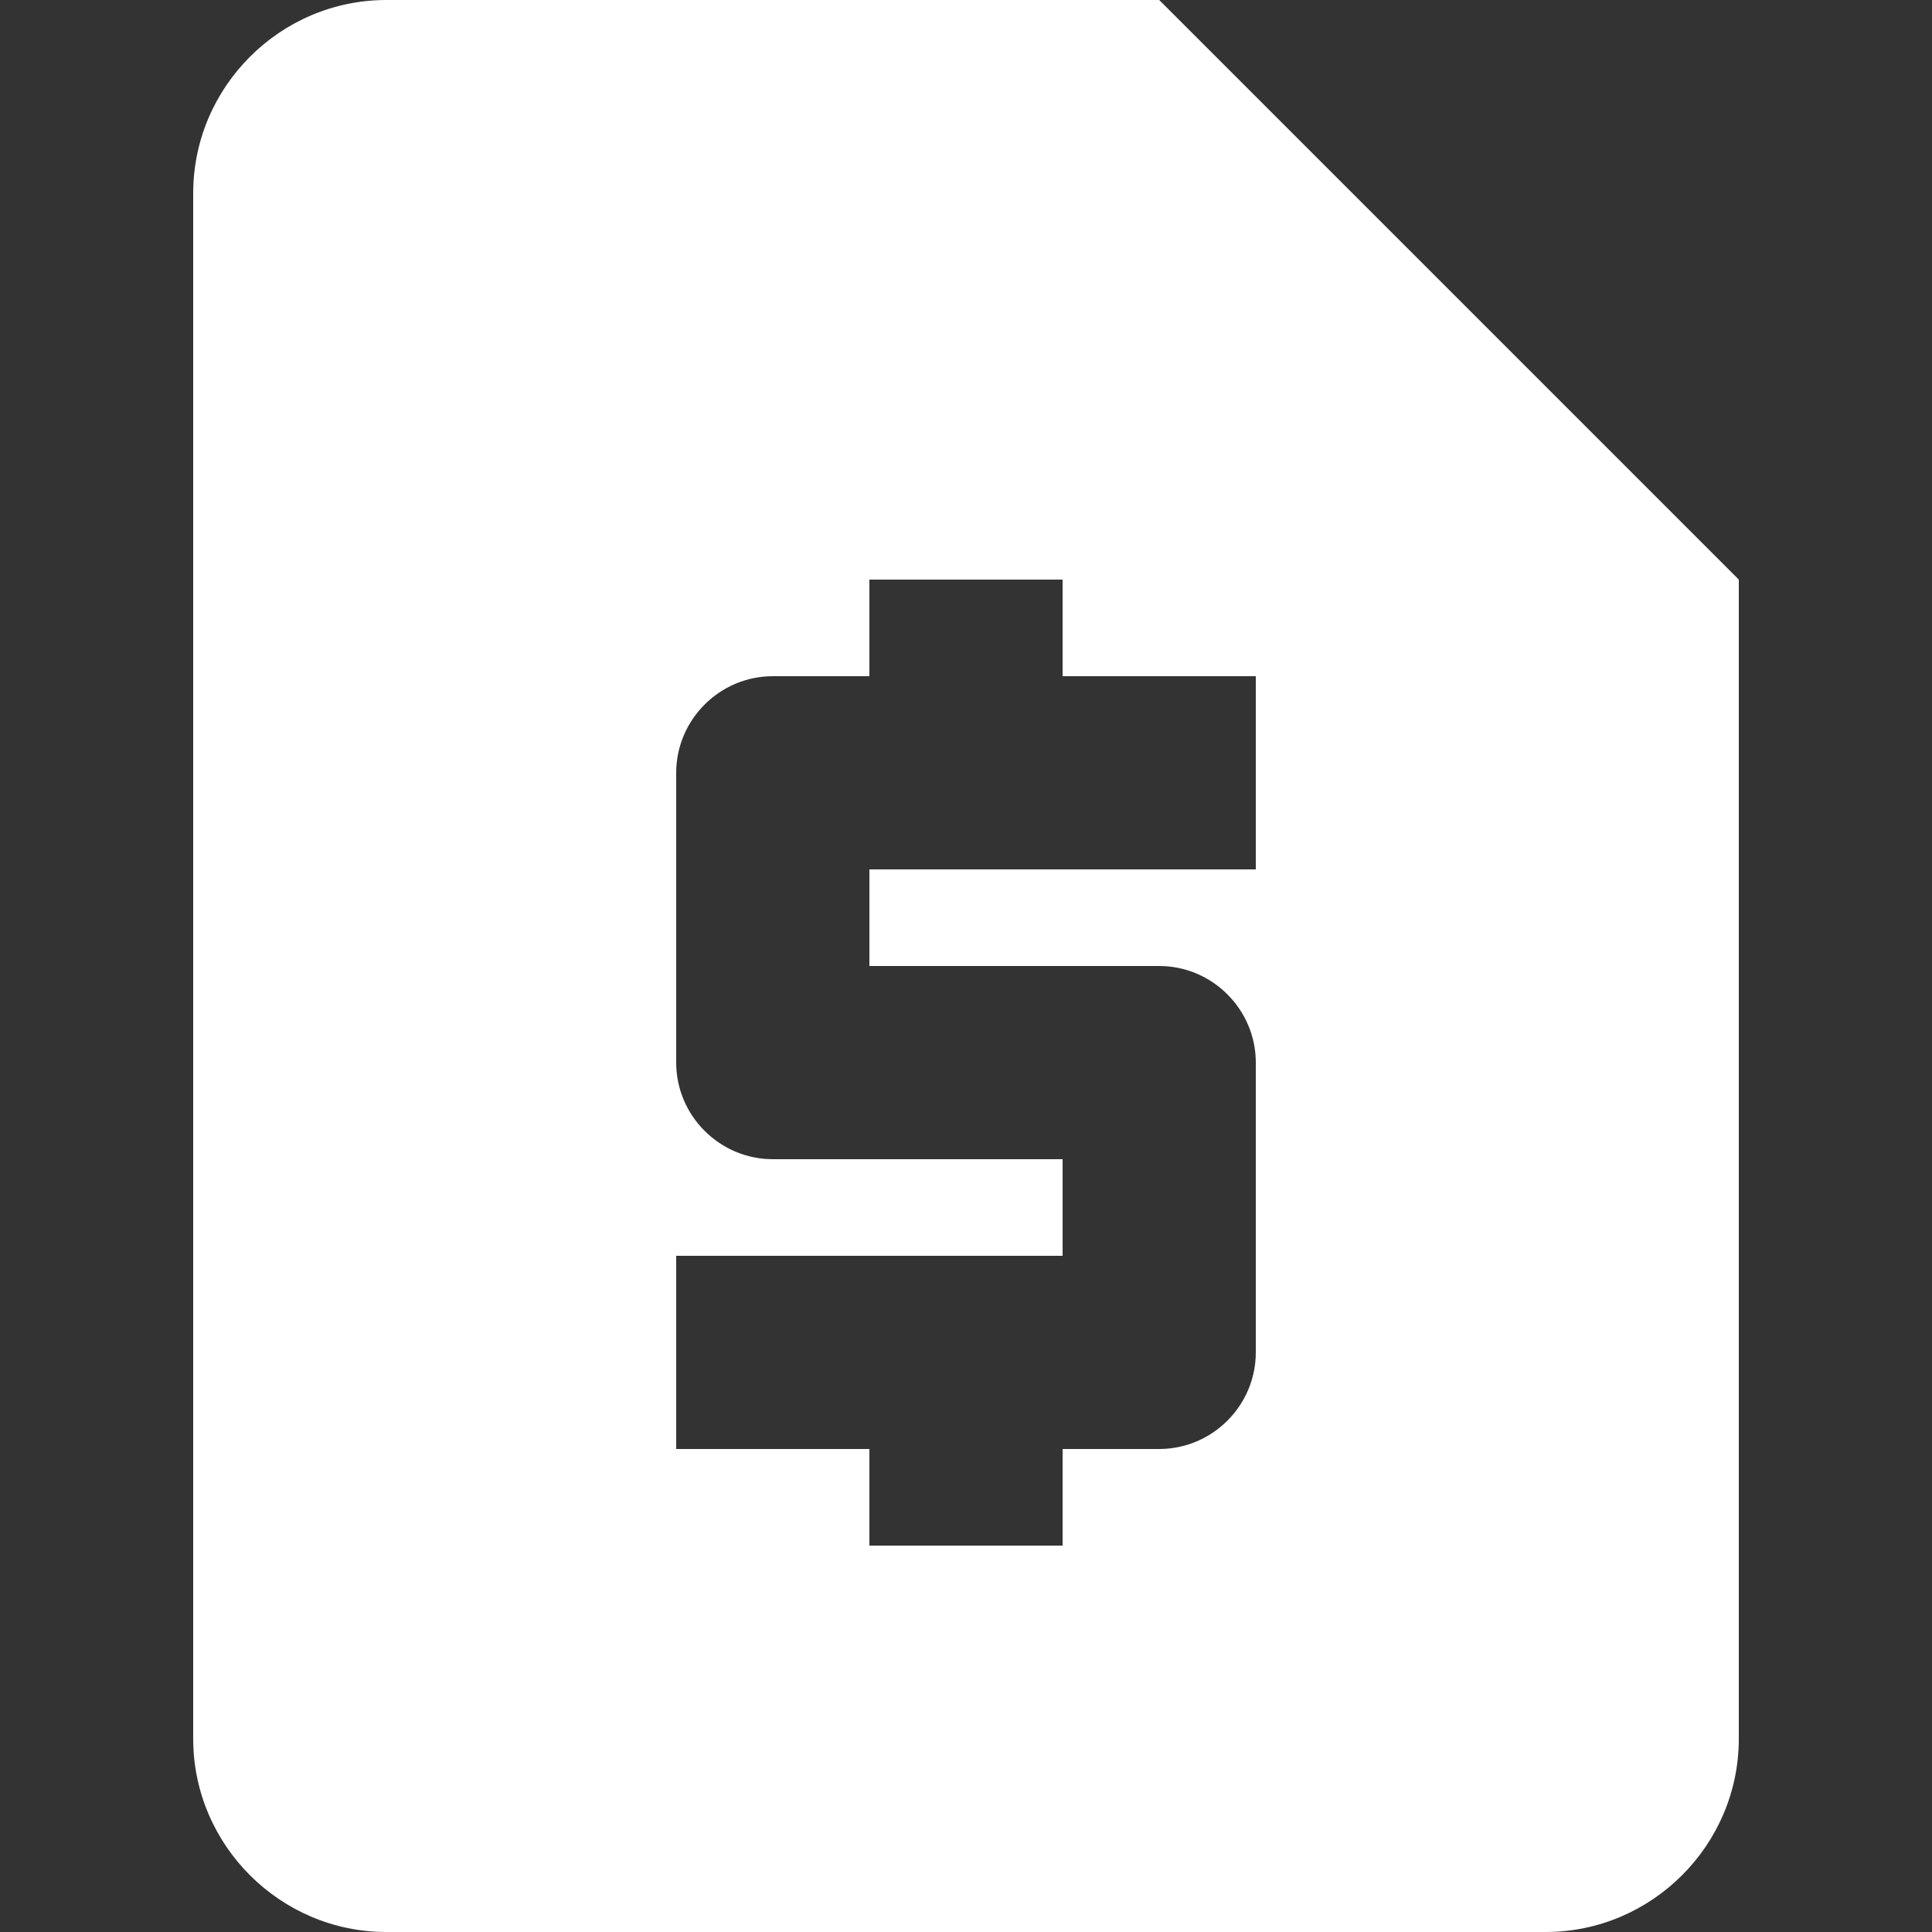<svg width="20" height="20" viewBox="0 0 20 20" fill="none" xmlns="http://www.w3.org/2000/svg">
<rect x="0" y="0" width="20" height="20" fill="#333333" stroke="none"/>
<path d="M12 0H4C2.9 0 2 0.9 2 2V18C2 19.1 2.9 20 4 20H16C17.1 20 18 19.1 18 18V6L12 0ZM13 9H9V10H12C12.55 10 13 10.45 13 11V14C13 14.55 12.55 15 12 15H11V16H9V15H7V13H11V12H8C7.45 12 7 11.55 7 11V8C7 7.45 7.45 7 8 7H9V6H11V7H13V9Z" fill="white"/>
</svg>
